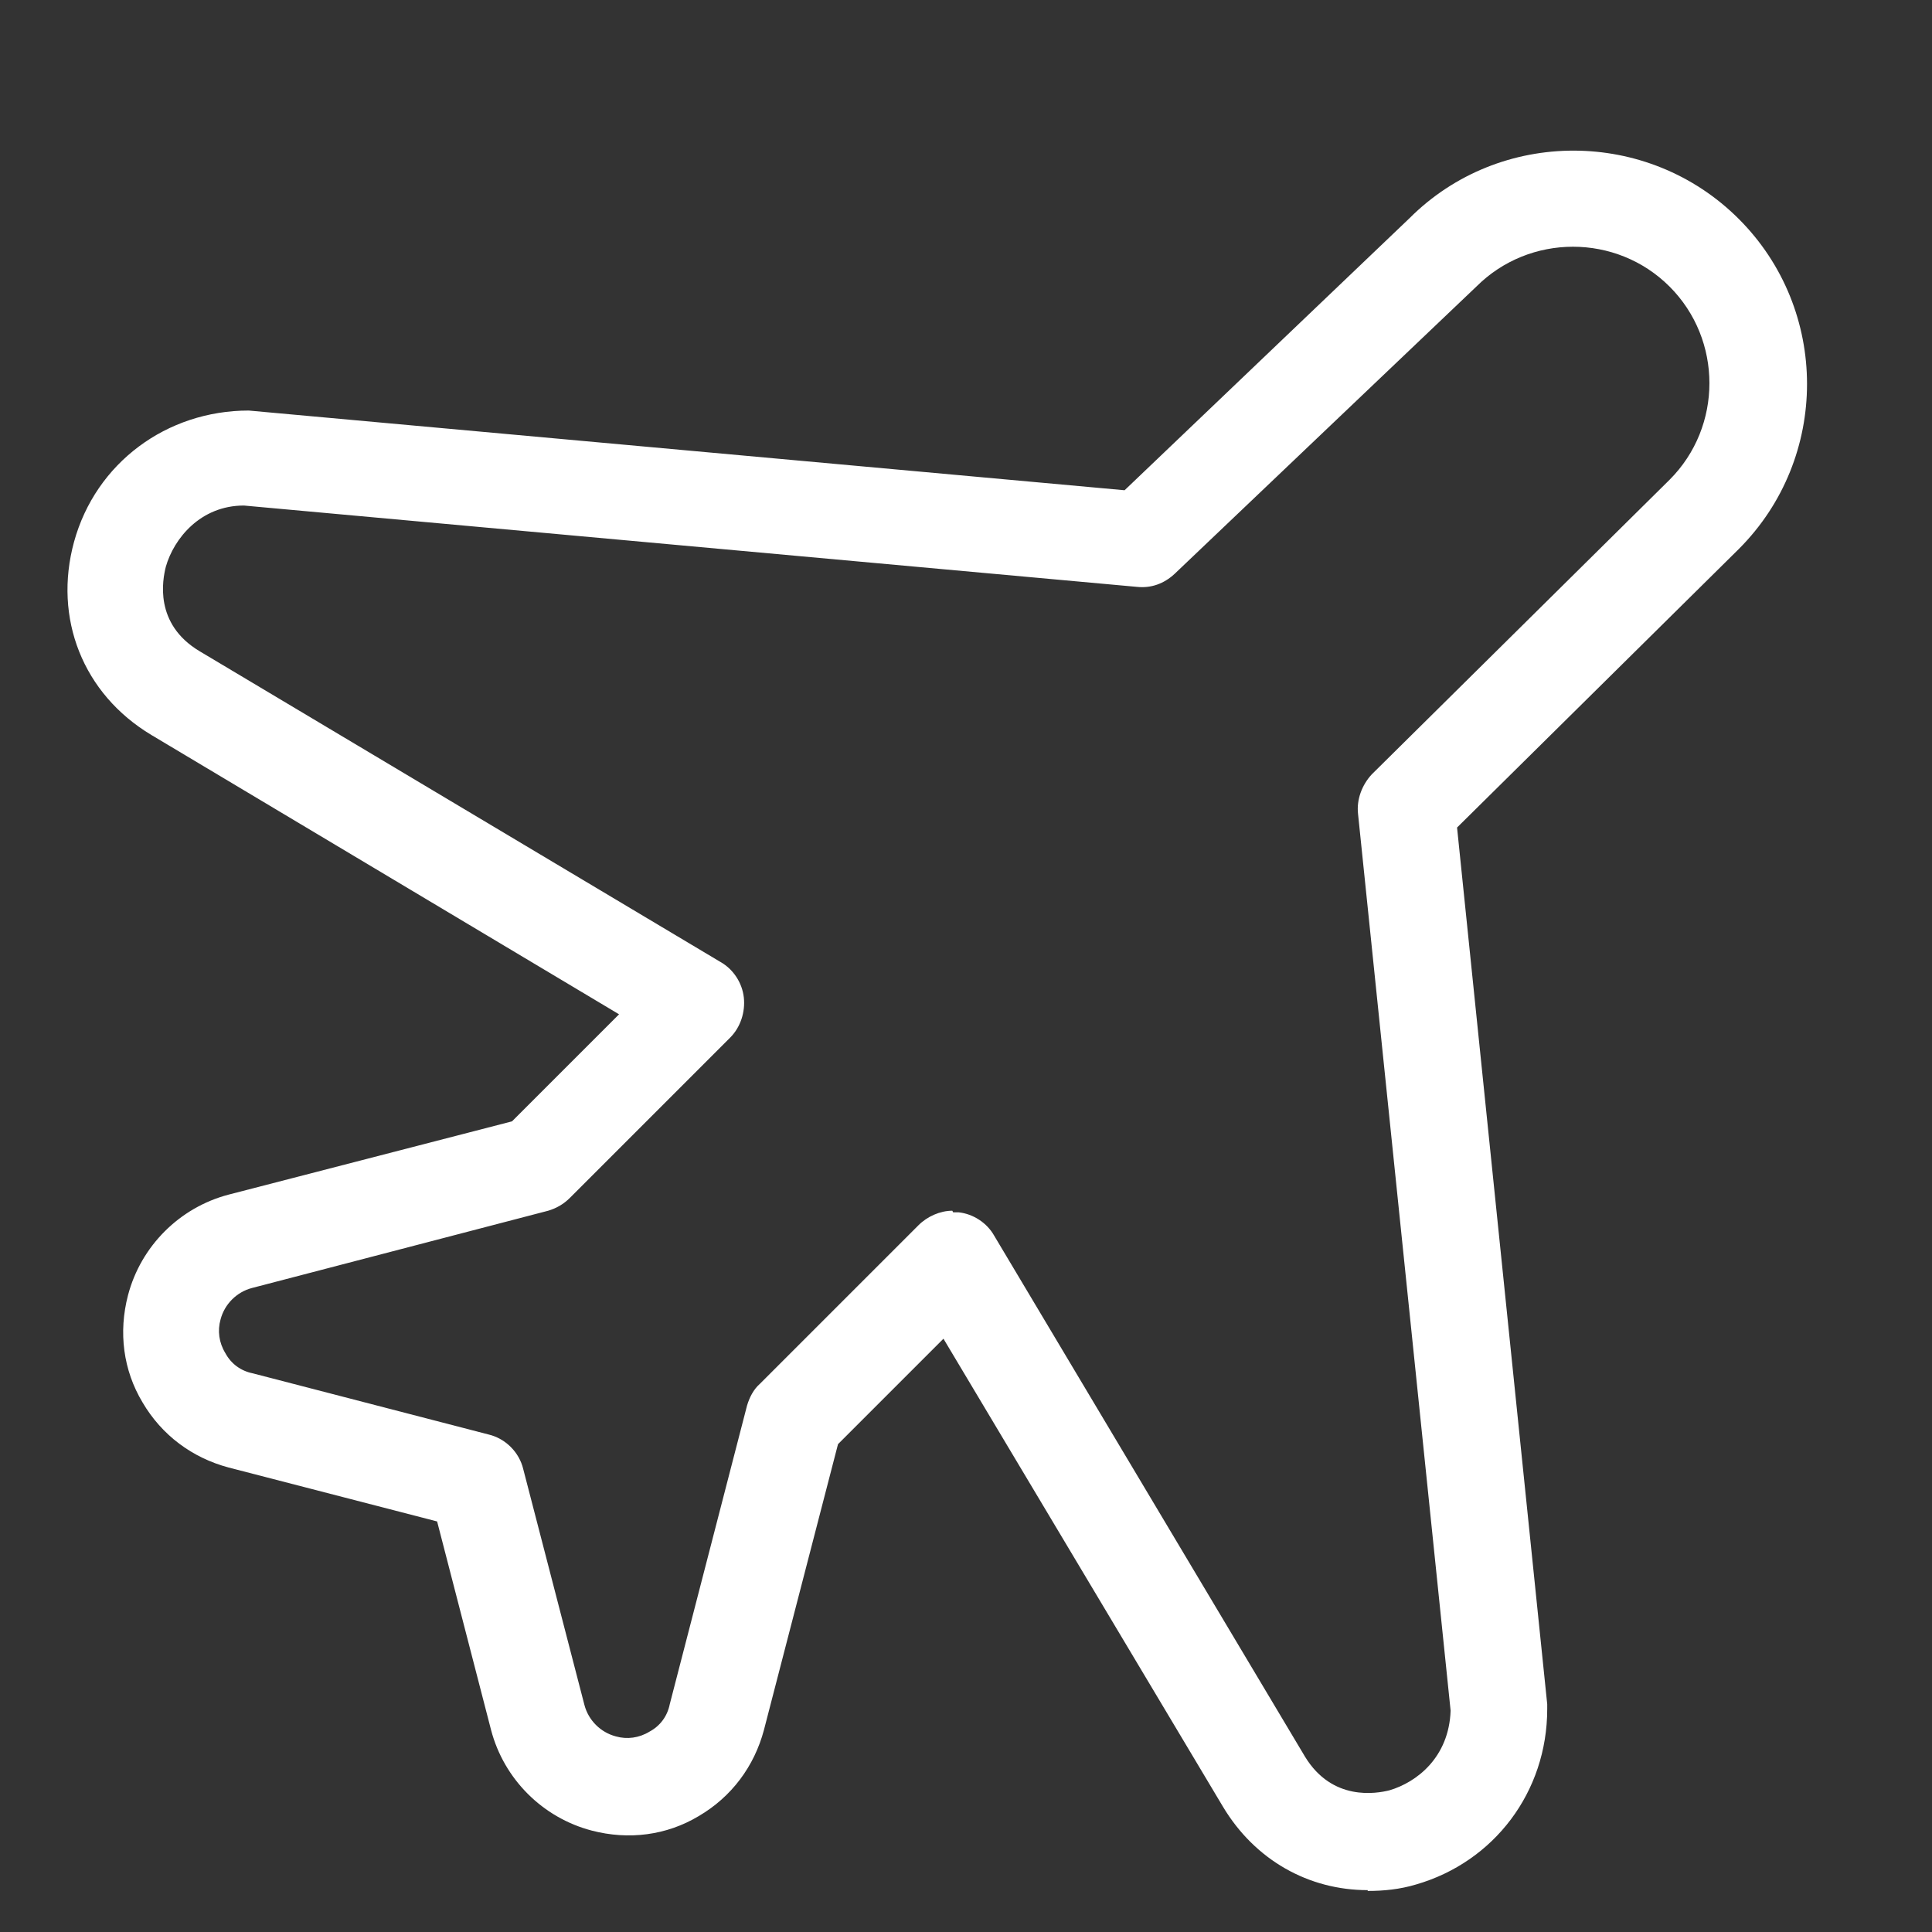 <?xml version="1.0" encoding="UTF-8"?>
<svg id="OUTLINE" xmlns="http://www.w3.org/2000/svg" viewBox="0 0 24 24">
  <rect x="0" y="0" width="24" height="24" fill="#333333" stroke="none"/>
  <defs>
    <style>
      .cls-1 {
        fill: #fff;
      }
    </style>
  </defs>
  <path class="cls-1" d="m16.99,23.48c-.73,0-1.4-.37-1.8-1.04l-3.47-5.81-1.31,1.31-.92,3.55c-.12.45-.4.83-.81,1.07-.4.24-.87.3-1.33.18-.61-.16-1.09-.64-1.25-1.25l-.67-2.59-2.59-.67c-.45-.12-.83-.4-1.07-.81-.24-.4-.3-.87-.18-1.33.16-.61.64-1.09,1.25-1.25l3.52-.91,1.33-1.33-5.81-3.47c-.85-.51-1.22-1.45-.96-2.4.27-.98,1.15-1.63,2.17-1.63h0l10.88.99,3.54-3.38c1.12-1.12,2.96-1.12,4.09.01s1.13,2.97,0,4.1l-3.5,3.46,1.12,10.89s0,.04,0,.06c0,1.03-.66,1.9-1.63,2.18-.2.06-.4.08-.6.08Zm-5.15-8.42s.05,0,.07,0c.18.02.35.13.44.29l3.86,6.47c.34.56.89.46,1.05.42.34-.1.74-.41.76-.99l-1.15-11.14c-.02-.18.05-.36.17-.49l3.7-3.66c.66-.66.66-1.74,0-2.4s-1.74-.66-2.4,0l-3.75,3.57c-.13.12-.29.18-.47.16l-11.09-1.01c-.54,0-.87.41-.97.76-.04.16-.15.71.42,1.05l6.47,3.86c.16.09.27.26.29.44.02.18-.04.37-.17.5l-1.99,1.99c-.08.08-.17.13-.27.16l-3.68.96c-.19.05-.34.2-.39.39-.04.14-.02.29.06.42.07.13.19.22.34.25l2.93.76c.21.05.38.22.43.43l.76,2.93c.05.19.2.34.39.39.14.04.29.02.42-.06.13-.07.22-.19.25-.34l.96-3.71c.03-.1.08-.2.16-.27l1.97-1.97c.11-.11.27-.18.42-.18Z"/>
</svg>